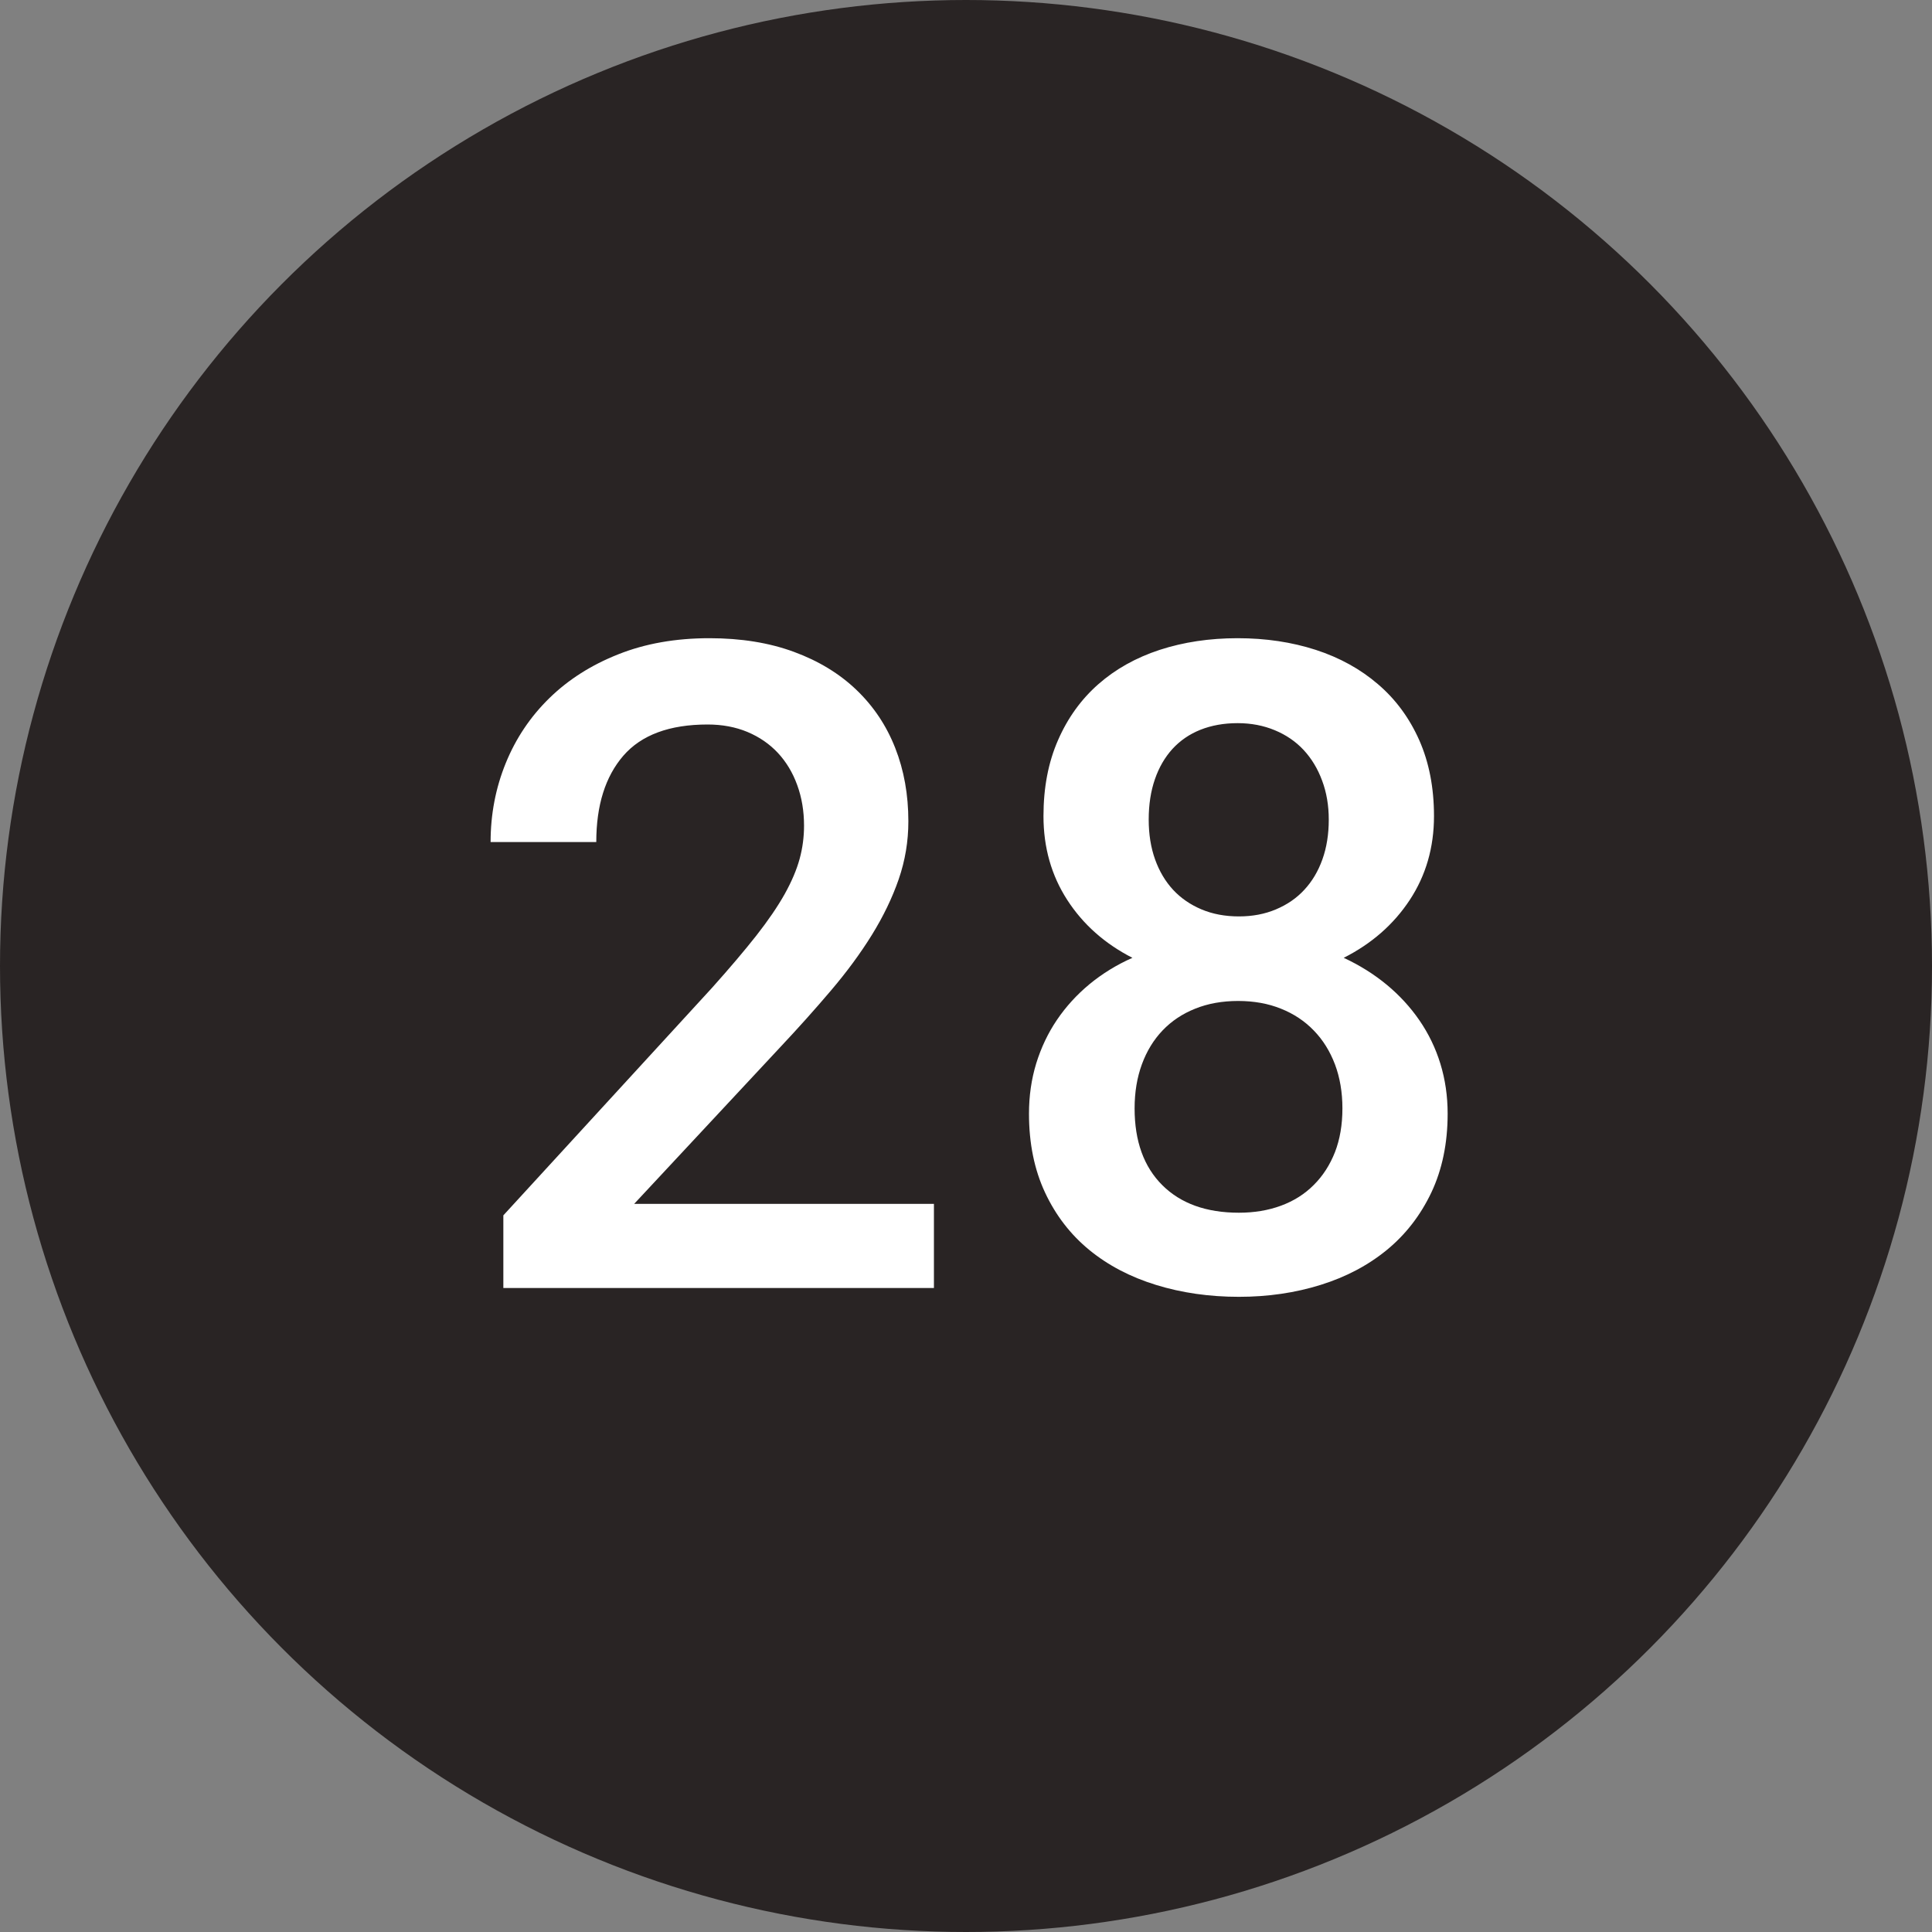 <?xml version="1.0" encoding="UTF-8"?>
<svg width="30px" height="30px" viewBox="0 0 30 30" version="1.1" xmlns="http://www.w3.org/2000/svg" xmlns:xlink="http://www.w3.org/1999/xlink">
    <rect x="0" y="0" width="30" height="30" fill="#808080" stroke="none"/>
    <!-- Generator: Sketch 42 (36781) - http://www.bohemiancoding.com/sketch -->
    <title>black-28</title>
    <desc>Created with Sketch.</desc>
    <defs></defs>
    <g id="Page-1" stroke="none" stroke-width="1" fill="none" fill-rule="evenodd">
        <g id="Cause" transform="translate(-1005, -2527)">
            <g id="Filled" transform="translate(60, 2527)">
                <g id="28" transform="translate(945, 0)">
                    <circle id="Oval-2" fill="#292424" cx="15" cy="15" r="15"></circle>
                    <path d="M14.502,20 L7.816,20 L7.816,18.872 L11.057,15.338 C11.33,15.033 11.559,14.763 11.744,14.528 C11.928,14.293 12.075,14.078 12.185,13.882 C12.294,13.686 12.371,13.504 12.417,13.335 C12.463,13.166 12.485,12.995 12.485,12.822 C12.485,12.594 12.45,12.384 12.379,12.19 C12.309,11.996 12.208,11.83 12.079,11.691 C11.949,11.552 11.792,11.444 11.607,11.366 C11.422,11.289 11.216,11.25 10.988,11.25 C10.396,11.25 9.959,11.412 9.679,11.735 C9.399,12.059 9.259,12.506 9.259,13.075 L7.618,13.075 C7.618,12.642 7.697,12.233 7.854,11.848 C8.011,11.463 8.237,11.127 8.531,10.84 C8.825,10.553 9.181,10.326 9.601,10.16 C10.02,9.993 10.492,9.91 11.016,9.91 C11.508,9.91 11.945,9.981 12.328,10.122 C12.711,10.263 13.035,10.46 13.299,10.713 C13.563,10.966 13.764,11.266 13.9,11.612 C14.037,11.959 14.105,12.339 14.105,12.754 C14.105,13.064 14.055,13.363 13.955,13.653 C13.855,13.942 13.716,14.23 13.538,14.518 C13.36,14.805 13.148,15.093 12.902,15.382 C12.656,15.672 12.39,15.969 12.103,16.274 L9.847,18.694 L14.502,18.694 L14.502,20 Z M22.267,12.672 C22.267,13.16 22.141,13.594 21.891,13.974 C21.64,14.355 21.298,14.654 20.865,14.873 C21.111,14.987 21.333,15.126 21.532,15.29 C21.73,15.454 21.9,15.639 22.041,15.844 C22.182,16.049 22.291,16.273 22.366,16.517 C22.441,16.761 22.479,17.02 22.479,17.293 C22.479,17.753 22.394,18.161 22.226,18.517 C22.057,18.872 21.827,19.169 21.535,19.409 C21.243,19.648 20.901,19.829 20.506,19.952 C20.112,20.075 19.689,20.137 19.238,20.137 C18.778,20.137 18.348,20.075 17.95,19.952 C17.551,19.829 17.206,19.648 16.914,19.409 C16.622,19.169 16.393,18.872 16.227,18.517 C16.061,18.161 15.978,17.753 15.978,17.293 C15.978,17.02 16.015,16.76 16.09,16.514 C16.166,16.268 16.273,16.042 16.412,15.837 C16.551,15.632 16.719,15.447 16.917,15.283 C17.116,15.119 17.338,14.982 17.584,14.873 C17.156,14.654 16.818,14.355 16.572,13.974 C16.326,13.594 16.203,13.16 16.203,12.672 C16.203,12.23 16.278,11.837 16.429,11.493 C16.579,11.149 16.788,10.859 17.054,10.625 C17.321,10.39 17.639,10.212 18.008,10.091 C18.377,9.971 18.78,9.91 19.218,9.91 C19.655,9.91 20.06,9.971 20.431,10.091 C20.803,10.212 21.125,10.39 21.398,10.625 C21.672,10.859 21.885,11.149 22.038,11.493 C22.19,11.837 22.267,12.23 22.267,12.672 Z M20.845,17.211 C20.845,16.96 20.806,16.732 20.729,16.527 C20.651,16.322 20.542,16.147 20.4,16.001 C20.259,15.855 20.089,15.742 19.891,15.663 C19.693,15.583 19.471,15.543 19.225,15.543 C18.979,15.543 18.756,15.583 18.558,15.663 C18.36,15.742 18.191,15.855 18.052,16.001 C17.913,16.147 17.806,16.322 17.731,16.527 C17.656,16.732 17.618,16.96 17.618,17.211 C17.618,17.721 17.762,18.119 18.049,18.404 C18.336,18.689 18.732,18.831 19.238,18.831 C19.475,18.831 19.693,18.795 19.891,18.722 C20.089,18.649 20.259,18.542 20.4,18.4 C20.542,18.259 20.651,18.089 20.729,17.891 C20.806,17.693 20.845,17.466 20.845,17.211 Z M20.633,12.727 C20.633,12.508 20.599,12.306 20.53,12.122 C20.462,11.937 20.366,11.779 20.243,11.646 C20.12,11.514 19.971,11.412 19.795,11.339 C19.62,11.266 19.427,11.229 19.218,11.229 C19.004,11.229 18.811,11.264 18.64,11.332 C18.469,11.4 18.325,11.5 18.206,11.629 C18.088,11.759 17.996,11.917 17.933,12.101 C17.869,12.286 17.837,12.494 17.837,12.727 C17.837,12.954 17.87,13.161 17.936,13.345 C18.002,13.53 18.096,13.687 18.216,13.817 C18.337,13.947 18.484,14.048 18.657,14.121 C18.83,14.194 19.024,14.23 19.238,14.23 C19.448,14.23 19.639,14.194 19.812,14.121 C19.986,14.048 20.133,13.947 20.253,13.817 C20.374,13.687 20.468,13.53 20.534,13.345 C20.6,13.161 20.633,12.954 20.633,12.727 Z" id="23" fill="#FFFFFF"></path>
                </g>
            </g>
        </g>
    </g>
</svg>